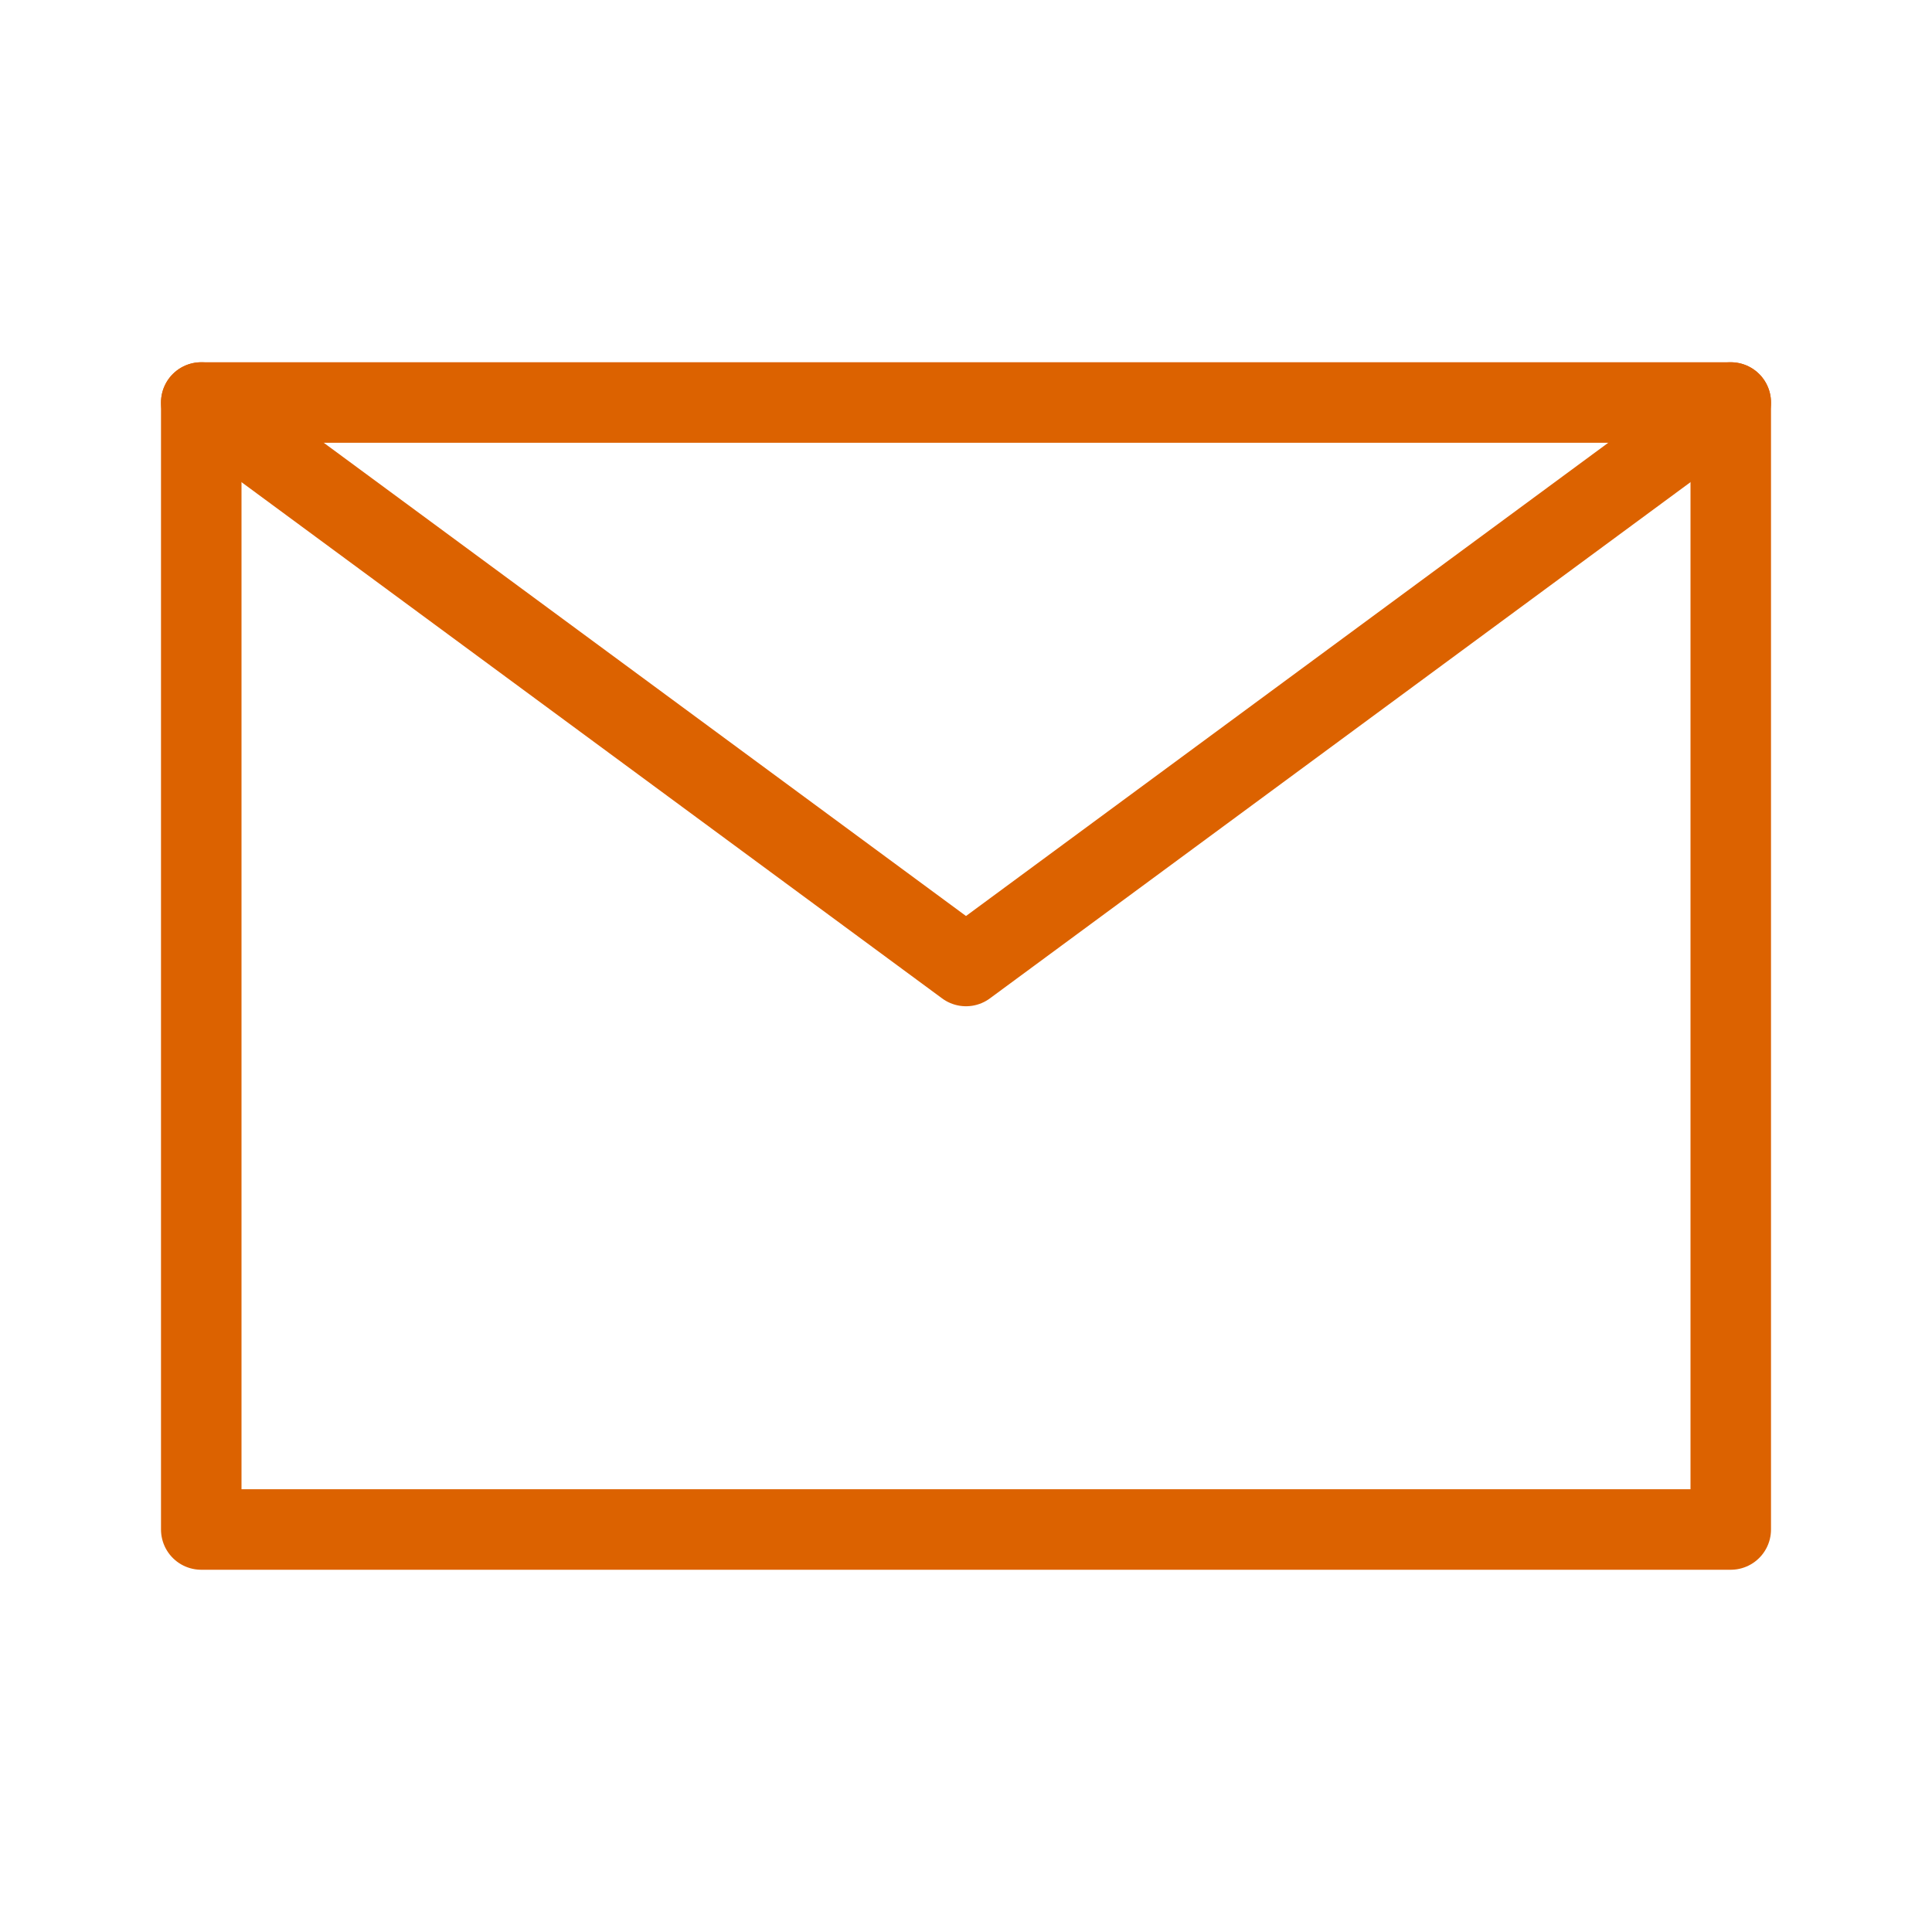 <svg id="Group_4812" data-name="Group 4812" xmlns="http://www.w3.org/2000/svg" width="24" height="24" viewBox="0 0 24 24">
  <rect id="Rectangle_1447" data-name="Rectangle 1447" width="24" height="24" fill="none"/>
  <g id="mail" transform="translate(2.5 5)">
    <rect id="Rectangle_1446" data-name="Rectangle 1446" width="19" height="14" fill="none" stroke="#dc6200" stroke-linecap="round" stroke-linejoin="round" stroke-miterlimit="10" stroke-width="1"/>
    <path id="Path_2402" data-name="Path 2402" d="M2.5,5,12,12l9.5-7" transform="translate(-2.5 -5)" fill="none" stroke="#dc6200" stroke-linecap="round" stroke-linejoin="round" stroke-miterlimit="10" stroke-width="1"/>
  </g>
</svg>
